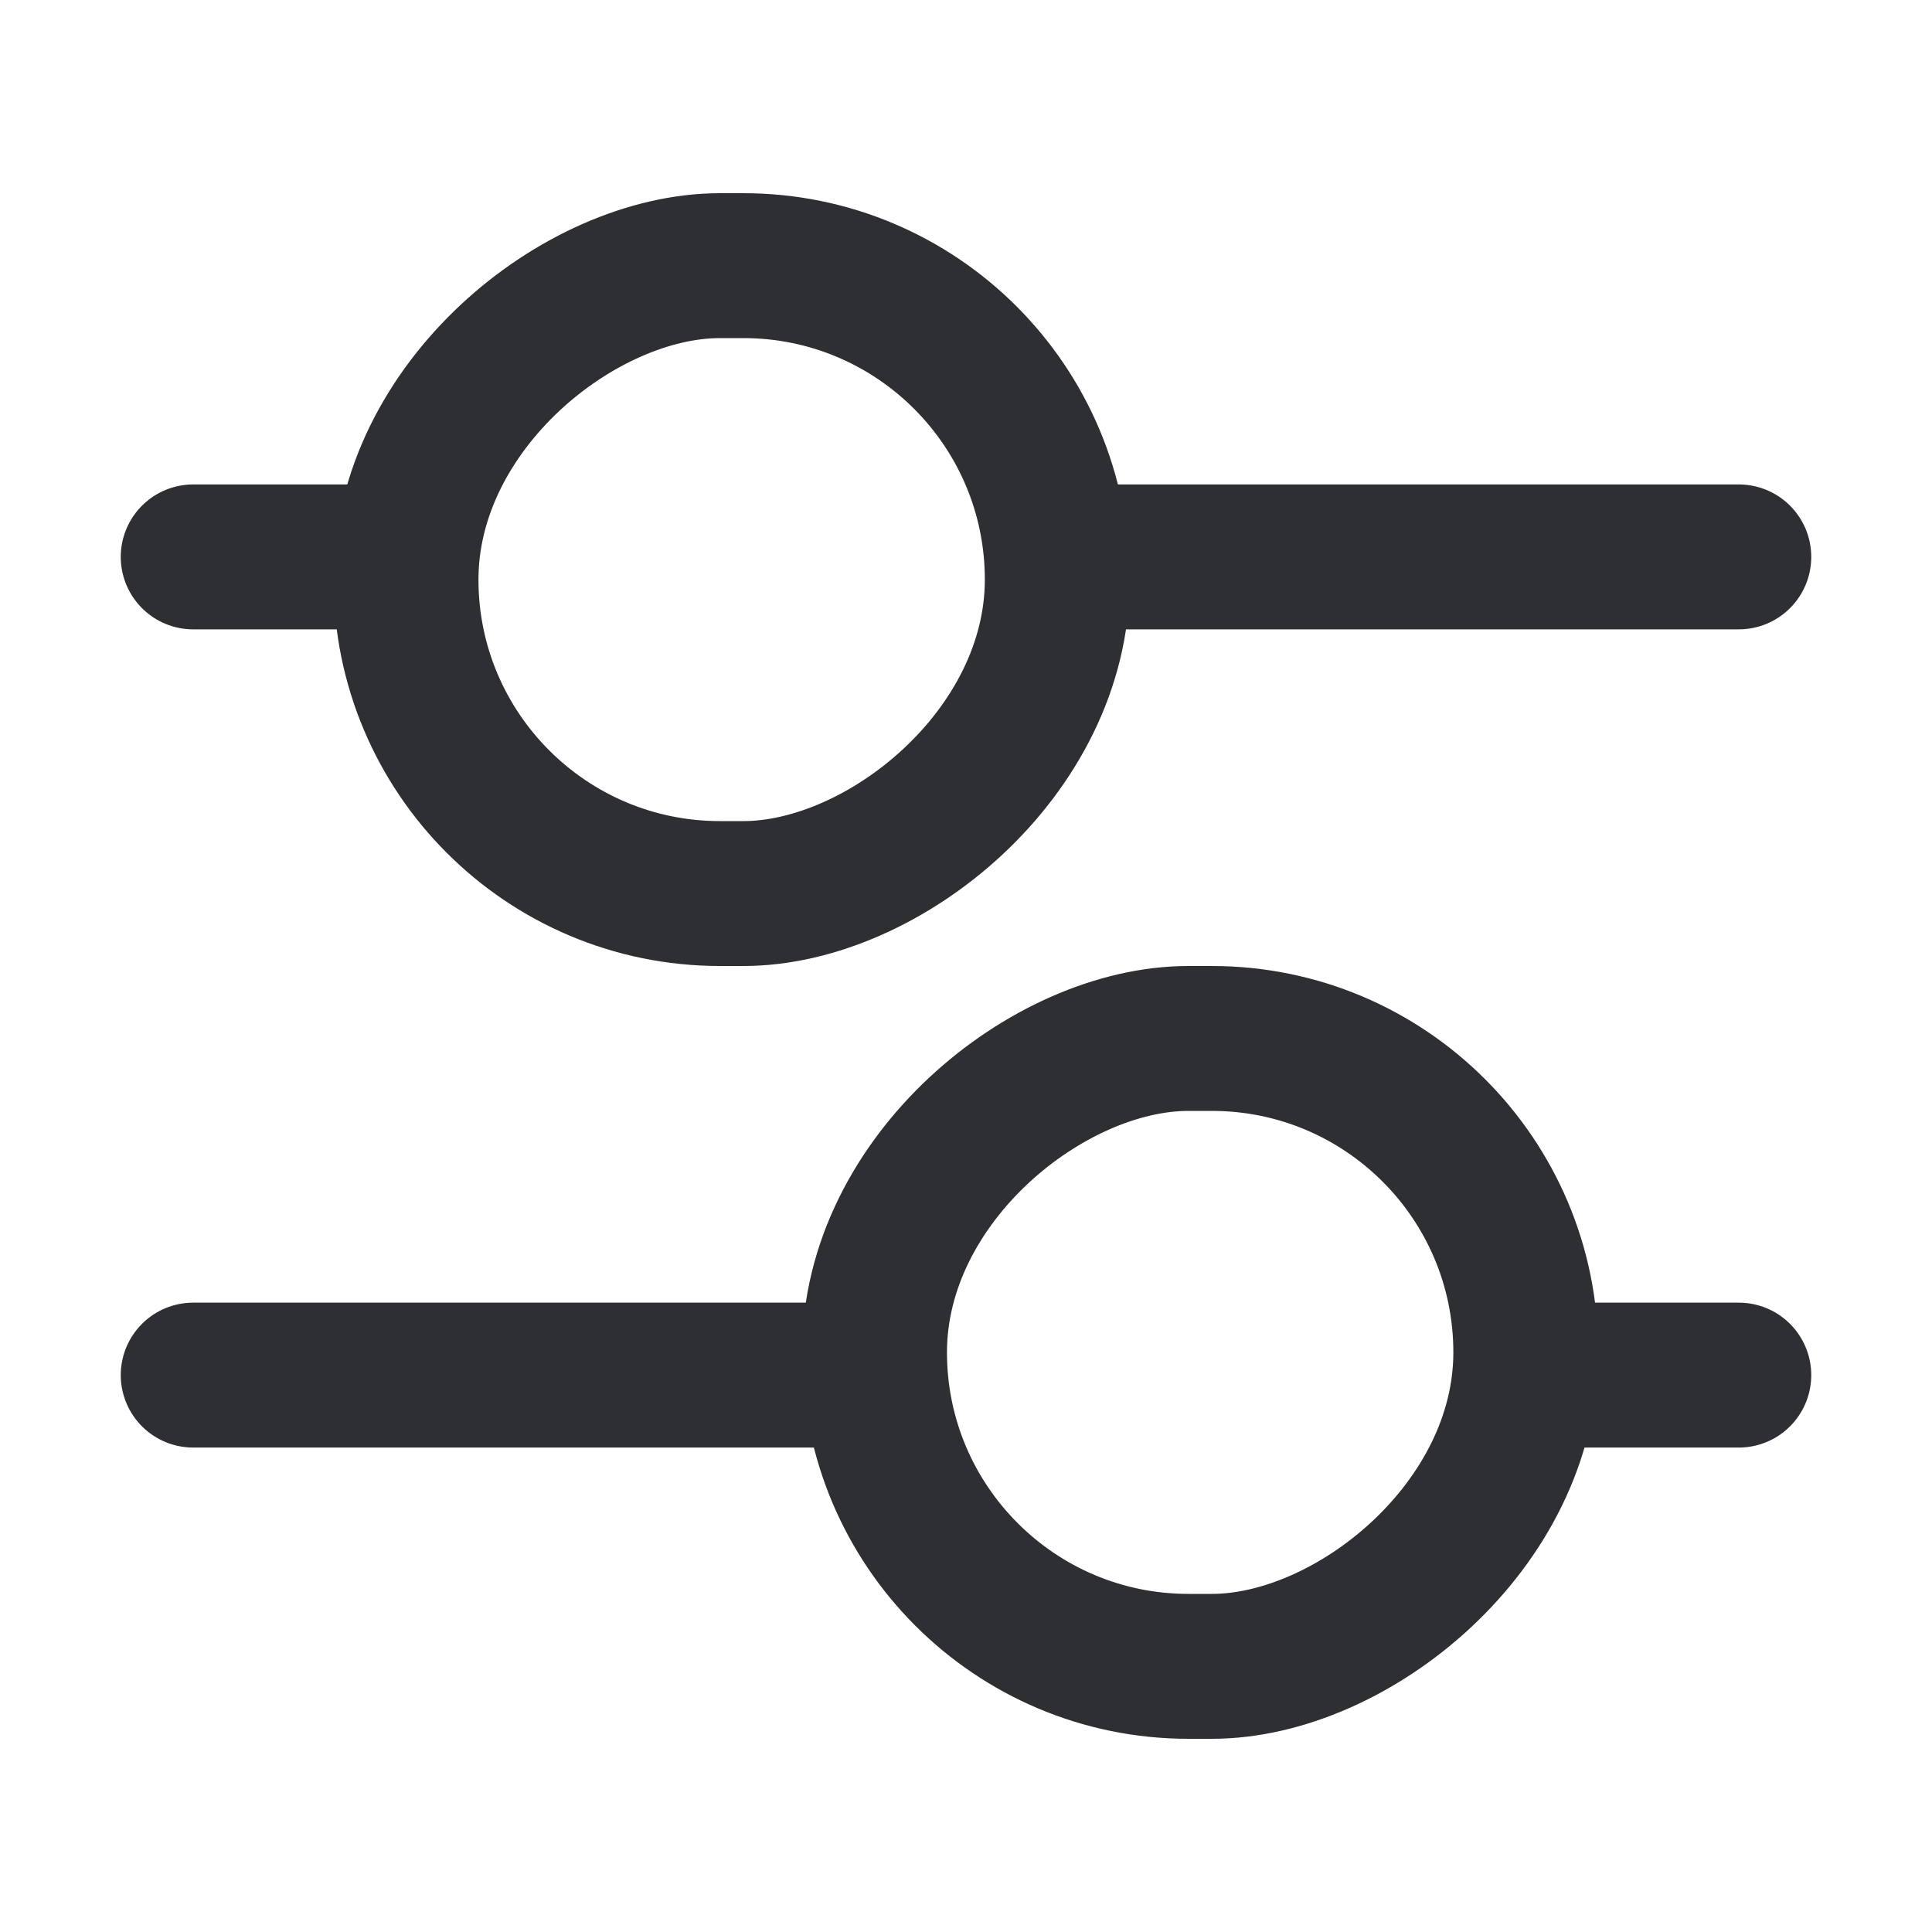 <svg width="20" height="20" viewBox="0 0 20 20" fill="none" xmlns="http://www.w3.org/2000/svg">
<rect x="10.945" y="2.75" width="6.5" height="6.742" rx="3.25" transform="rotate(90 10.945 2.75)" stroke="#2E2F33" stroke-width="1.5"/>
<path d="M2 5.765L3.939 5.765" stroke="#2E2F33" stroke-width="1.5" stroke-linecap="round"/>
<path d="M11.212 5.765L18 5.765" stroke="#2E2F33" stroke-width="1.5" stroke-linecap="round"/>
<rect x="9.053" y="17.25" width="6.5" height="6.742" rx="3.25" transform="rotate(-90 9.053 17.25)" stroke="#2E2F33" stroke-width="1.5"/>
<path d="M18 14.235L16.061 14.235" stroke="#2E2F33" stroke-width="1.5" stroke-linecap="round"/>
<path d="M8.788 14.235L2 14.235" stroke="#2E2F33" stroke-width="1.5" stroke-linecap="round"/>
</svg>

